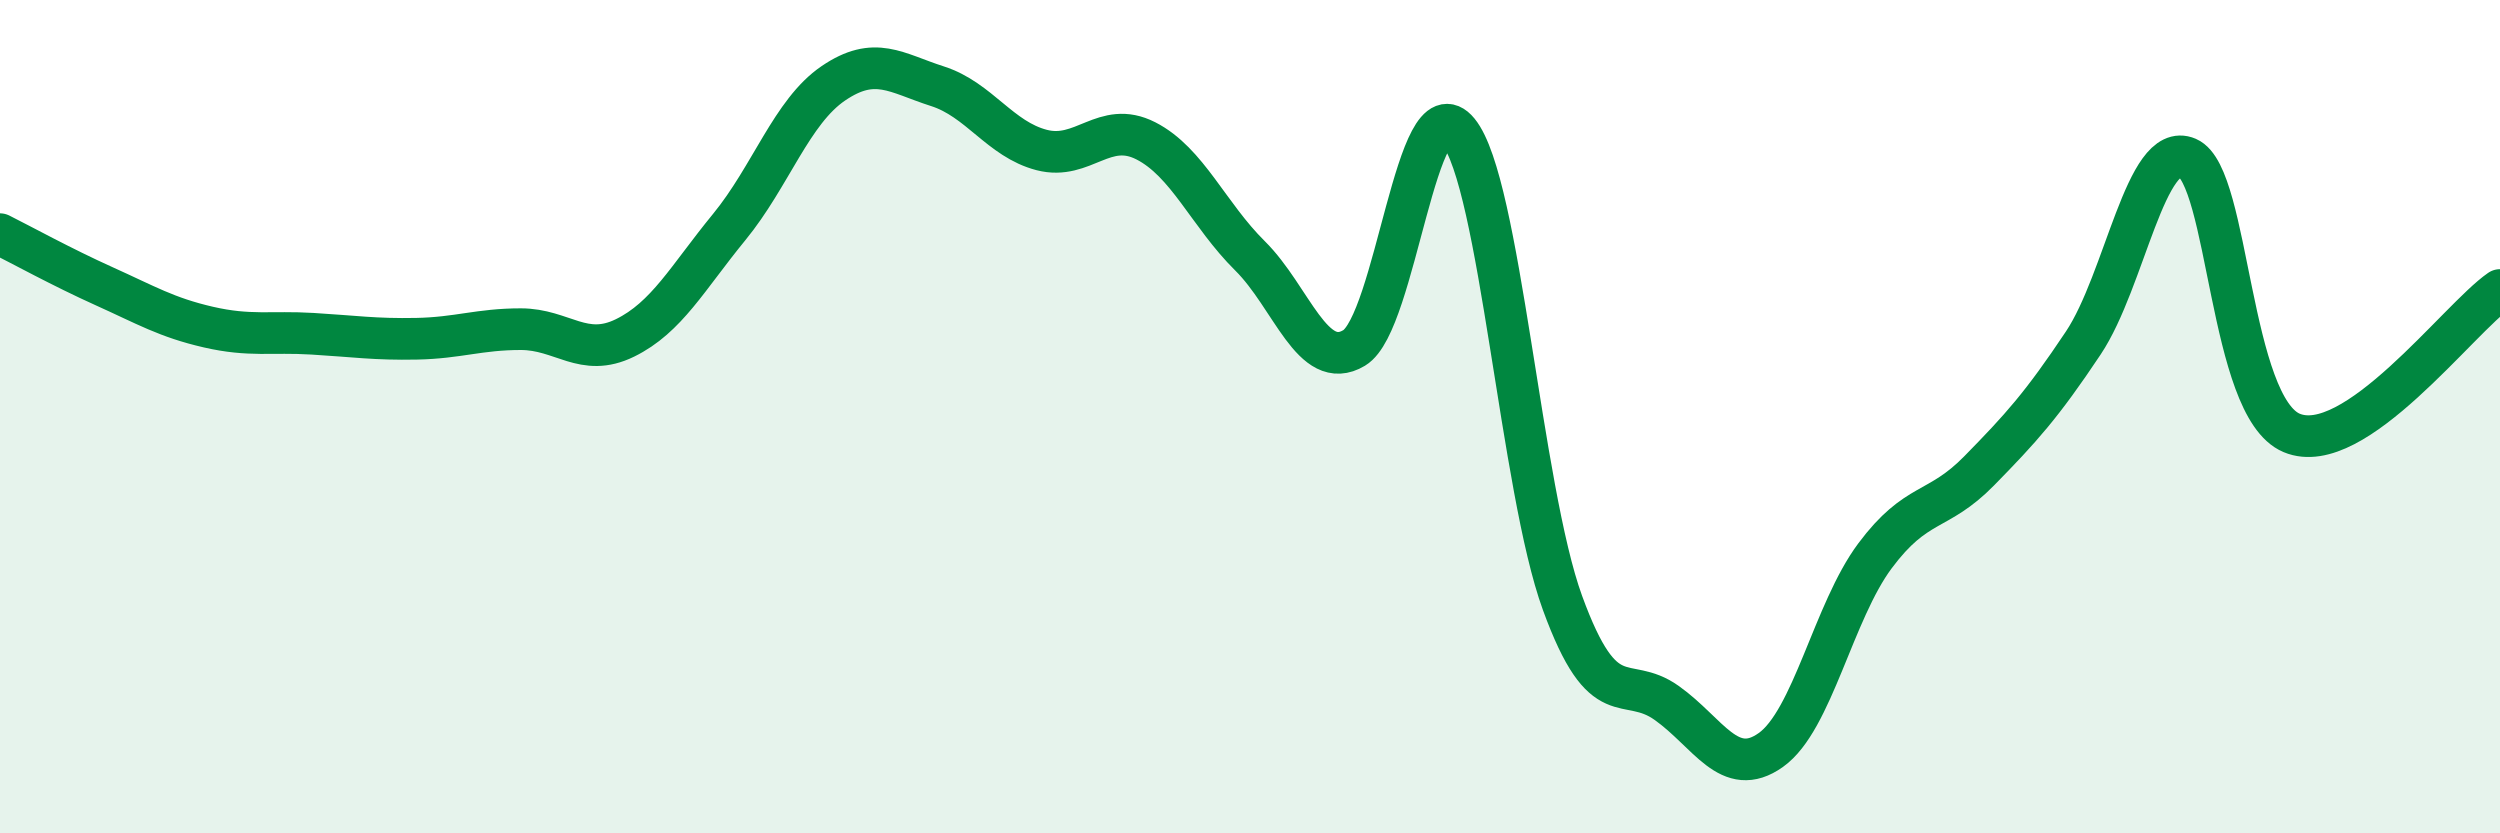 
    <svg width="60" height="20" viewBox="0 0 60 20" xmlns="http://www.w3.org/2000/svg">
      <path
        d="M 0,5.62 C 0.5,5.87 1.5,6.42 2.5,6.87 C 3.5,7.32 4,7.62 5,7.85 C 6,8.08 6.5,7.95 7.5,8.01 C 8.5,8.07 9,8.15 10,8.13 C 11,8.11 11.5,7.9 12.5,7.9 C 13.5,7.9 14,8.6 15,8.11 C 16,7.62 16.5,6.67 17.5,5.45 C 18.5,4.23 19,2.68 20,2 C 21,1.32 21.5,1.75 22.5,2.07 C 23.5,2.39 24,3.34 25,3.6 C 26,3.86 26.5,2.87 27.5,3.38 C 28.5,3.89 29,5.15 30,6.14 C 31,7.13 31.5,8.95 32.5,8.35 C 33.5,7.75 34,1.94 35,3.16 C 36,4.38 36.5,11.73 37.5,14.47 C 38.5,17.21 39,16.16 40,16.87 C 41,17.58 41.5,18.71 42.5,18 C 43.5,17.29 44,14.68 45,13.34 C 46,12 46.5,12.32 47.5,11.3 C 48.5,10.28 49,9.73 50,8.23 C 51,6.73 51.5,3.36 52.5,3.79 C 53.5,4.22 53.5,9.76 55,10.39 C 56.5,11.02 59,7.65 60,6.96L60 20L0 20Z"
        fill="#008740"
        opacity="0.1"
        stroke-linecap="round"
        stroke-linejoin="round"
      />
      <path
        d="M 0,5.62 C 0.5,5.87 1.5,6.42 2.5,6.87 C 3.5,7.32 4,7.62 5,7.85 C 6,8.08 6.5,7.95 7.5,8.01 C 8.5,8.07 9,8.15 10,8.13 C 11,8.11 11.5,7.9 12.5,7.9 C 13.5,7.9 14,8.6 15,8.11 C 16,7.62 16.5,6.67 17.5,5.45 C 18.5,4.23 19,2.68 20,2 C 21,1.32 21.5,1.75 22.5,2.07 C 23.5,2.39 24,3.34 25,3.6 C 26,3.86 26.5,2.87 27.5,3.38 C 28.5,3.89 29,5.15 30,6.14 C 31,7.13 31.5,8.95 32.5,8.35 C 33.5,7.75 34,1.94 35,3.16 C 36,4.38 36.5,11.73 37.5,14.47 C 38.5,17.21 39,16.16 40,16.87 C 41,17.58 41.5,18.71 42.5,18 C 43.5,17.29 44,14.68 45,13.34 C 46,12 46.5,12.32 47.5,11.3 C 48.5,10.28 49,9.73 50,8.23 C 51,6.73 51.5,3.36 52.5,3.79 C 53.5,4.22 53.5,9.76 55,10.39 C 56.5,11.02 59,7.65 60,6.96"
        stroke="#008740"
        stroke-width="1"
        fill="none"
        stroke-linecap="round"
        stroke-linejoin="round"
      />
    </svg>
  